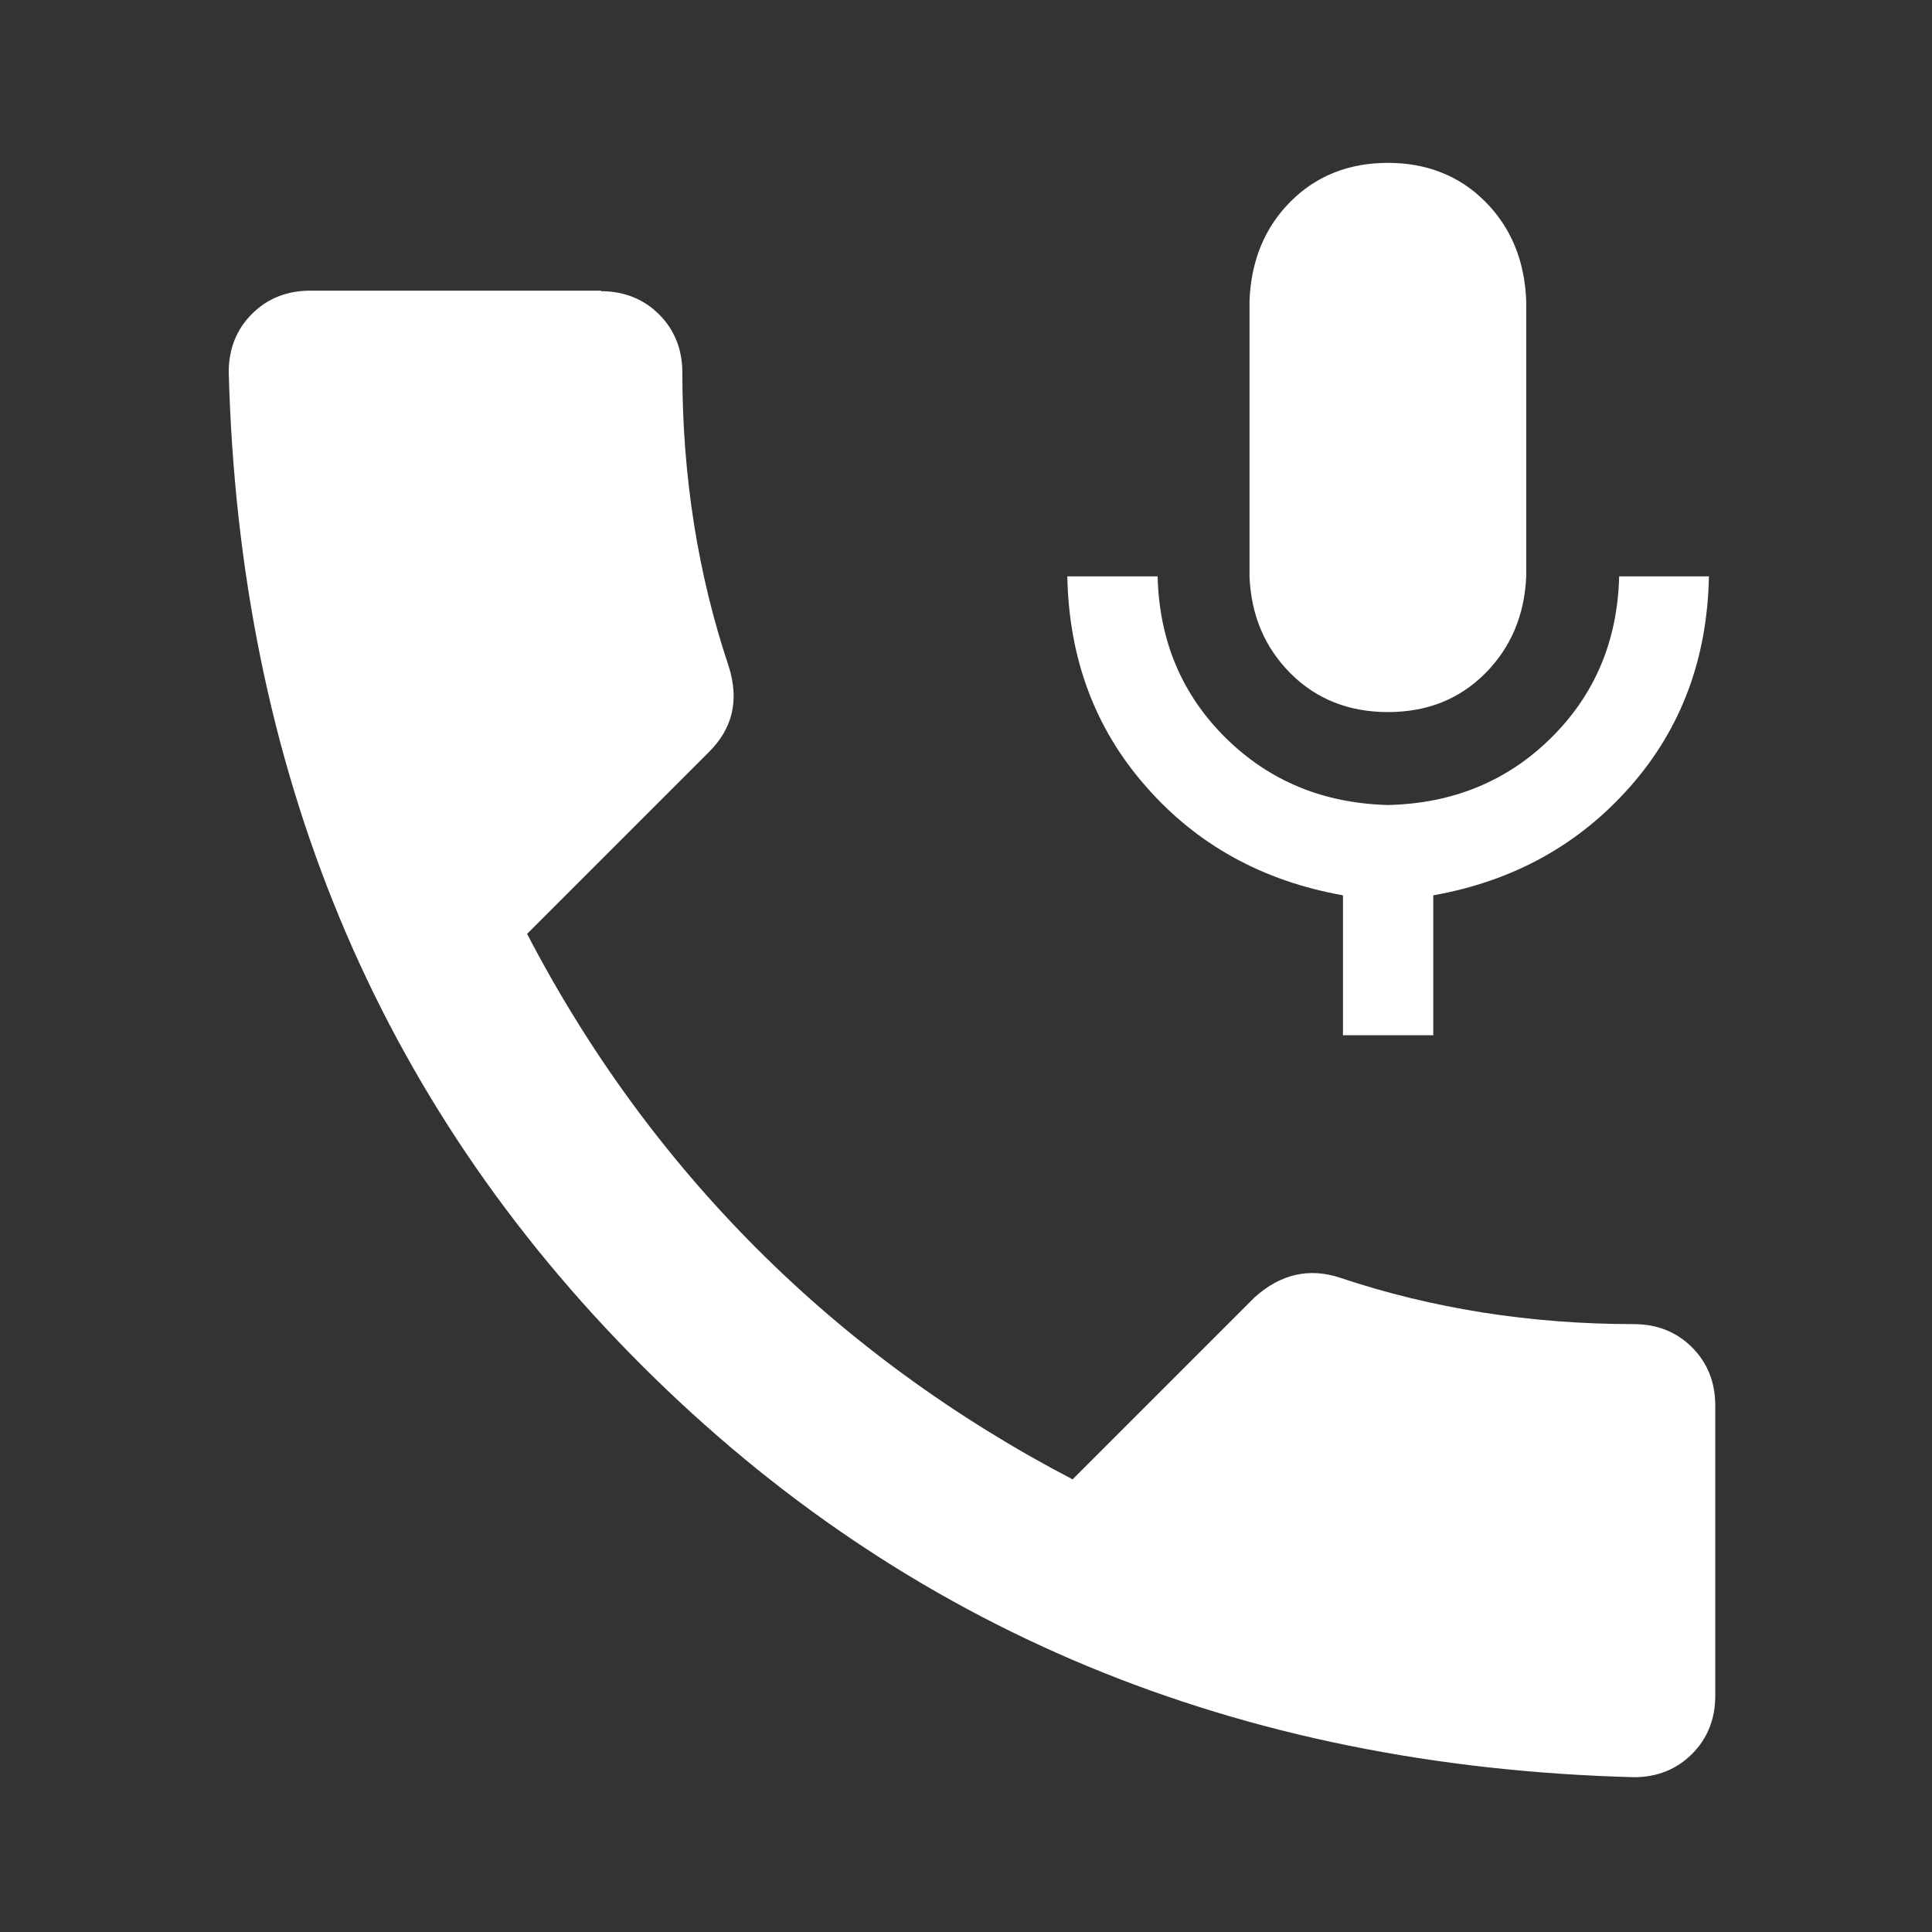 <?xml version="1.0" encoding="UTF-8" standalone="no"?>
<!DOCTYPE svg PUBLIC "-//W3C//DTD SVG 1.1//EN" "http://www.w3.org/Graphics/SVG/1.1/DTD/svg11.dtd">
<svg width="100%" height="100%" viewBox="0 0 30 30" version="1.1" xmlns="http://www.w3.org/2000/svg" xmlns:xlink="http://www.w3.org/1999/xlink" xml:space="preserve" xmlns:serif="http://www.serif.com/" style="fill-rule:evenodd;clip-rule:evenodd;stroke-linejoin:round;stroke-miterlimit:2;">
    <rect x="0" y="0" width="30" height="30" fill="#333333" stroke="none"/>
    <rect id="Artboard1" x="0" y="0" width="30" height="30" style="fill:none;"/>
    <g id="Artboard11" serif:id="Artboard1">
        <g transform="matrix(0.082,0,0,0.082,-19.392,-8.336)">
            <path d="M350.3,156.8C354.7,156.8 358.4,158.3 361.3,161.2C364.2,164.1 365.7,167.8 365.7,172.2C365.7,191.7 368.6,210.3 374.5,227.9C376.5,234.3 375.2,239.6 370.8,244L336.3,278.5C348,301 362.6,320.9 379.9,338.2C397.2,355.5 417.2,370.1 439.6,381.8L474.1,347.3C479,342.9 484.4,341.7 490.2,343.6C507.8,349.5 526.4,352.4 545.9,352.4C550.3,352.4 554,353.9 556.9,356.8C559.8,359.7 561.3,363.4 561.3,367.8L561.3,422.8C561.3,427.2 559.8,430.9 556.9,433.8C554,436.7 550.3,438.2 545.9,438.2C470.6,436.2 408,410.2 357.9,360.1C307.8,310 281.8,247.3 279.8,172.1C279.8,167.7 281.3,164 284.2,161.1C287.1,158.2 290.8,156.7 295.2,156.7L350.3,156.7L350.3,156.8ZM560.1,210.8C559.8,226.3 554.9,239.6 545.2,250.6C535.5,261.6 523.1,268.5 507.9,271.2L507.9,297.7L490.8,297.7L490.8,271.2C475.6,268.5 463.1,261.6 453.5,250.6C443.8,239.6 438.9,226.3 438.6,210.8L455.7,210.8C456,223 460.3,233.2 468.6,241.4C476.9,249.6 487.2,253.8 499.4,254.1C511.6,253.8 521.9,249.6 530.2,241.4C538.5,233.2 542.8,223 543.1,210.8L560.1,210.8ZM499.3,132.5C506.6,132.5 512.8,134.9 517.7,139.8C522.6,144.7 525.2,151 525.5,158.6L525.5,210.8C525.2,218.1 522.6,224.3 517.7,229.2C512.8,234.1 506.7,236.5 499.3,236.5C492,236.5 485.8,234.1 480.9,229.2C476,224.3 473.4,218.2 473.1,210.8L473.1,158.6C473.4,151 476,144.7 480.9,139.8C485.8,134.9 492,132.5 499.3,132.5Z" style="fill:white;fill-rule:nonzero;"/>
        </g>
    </g>
</svg>
